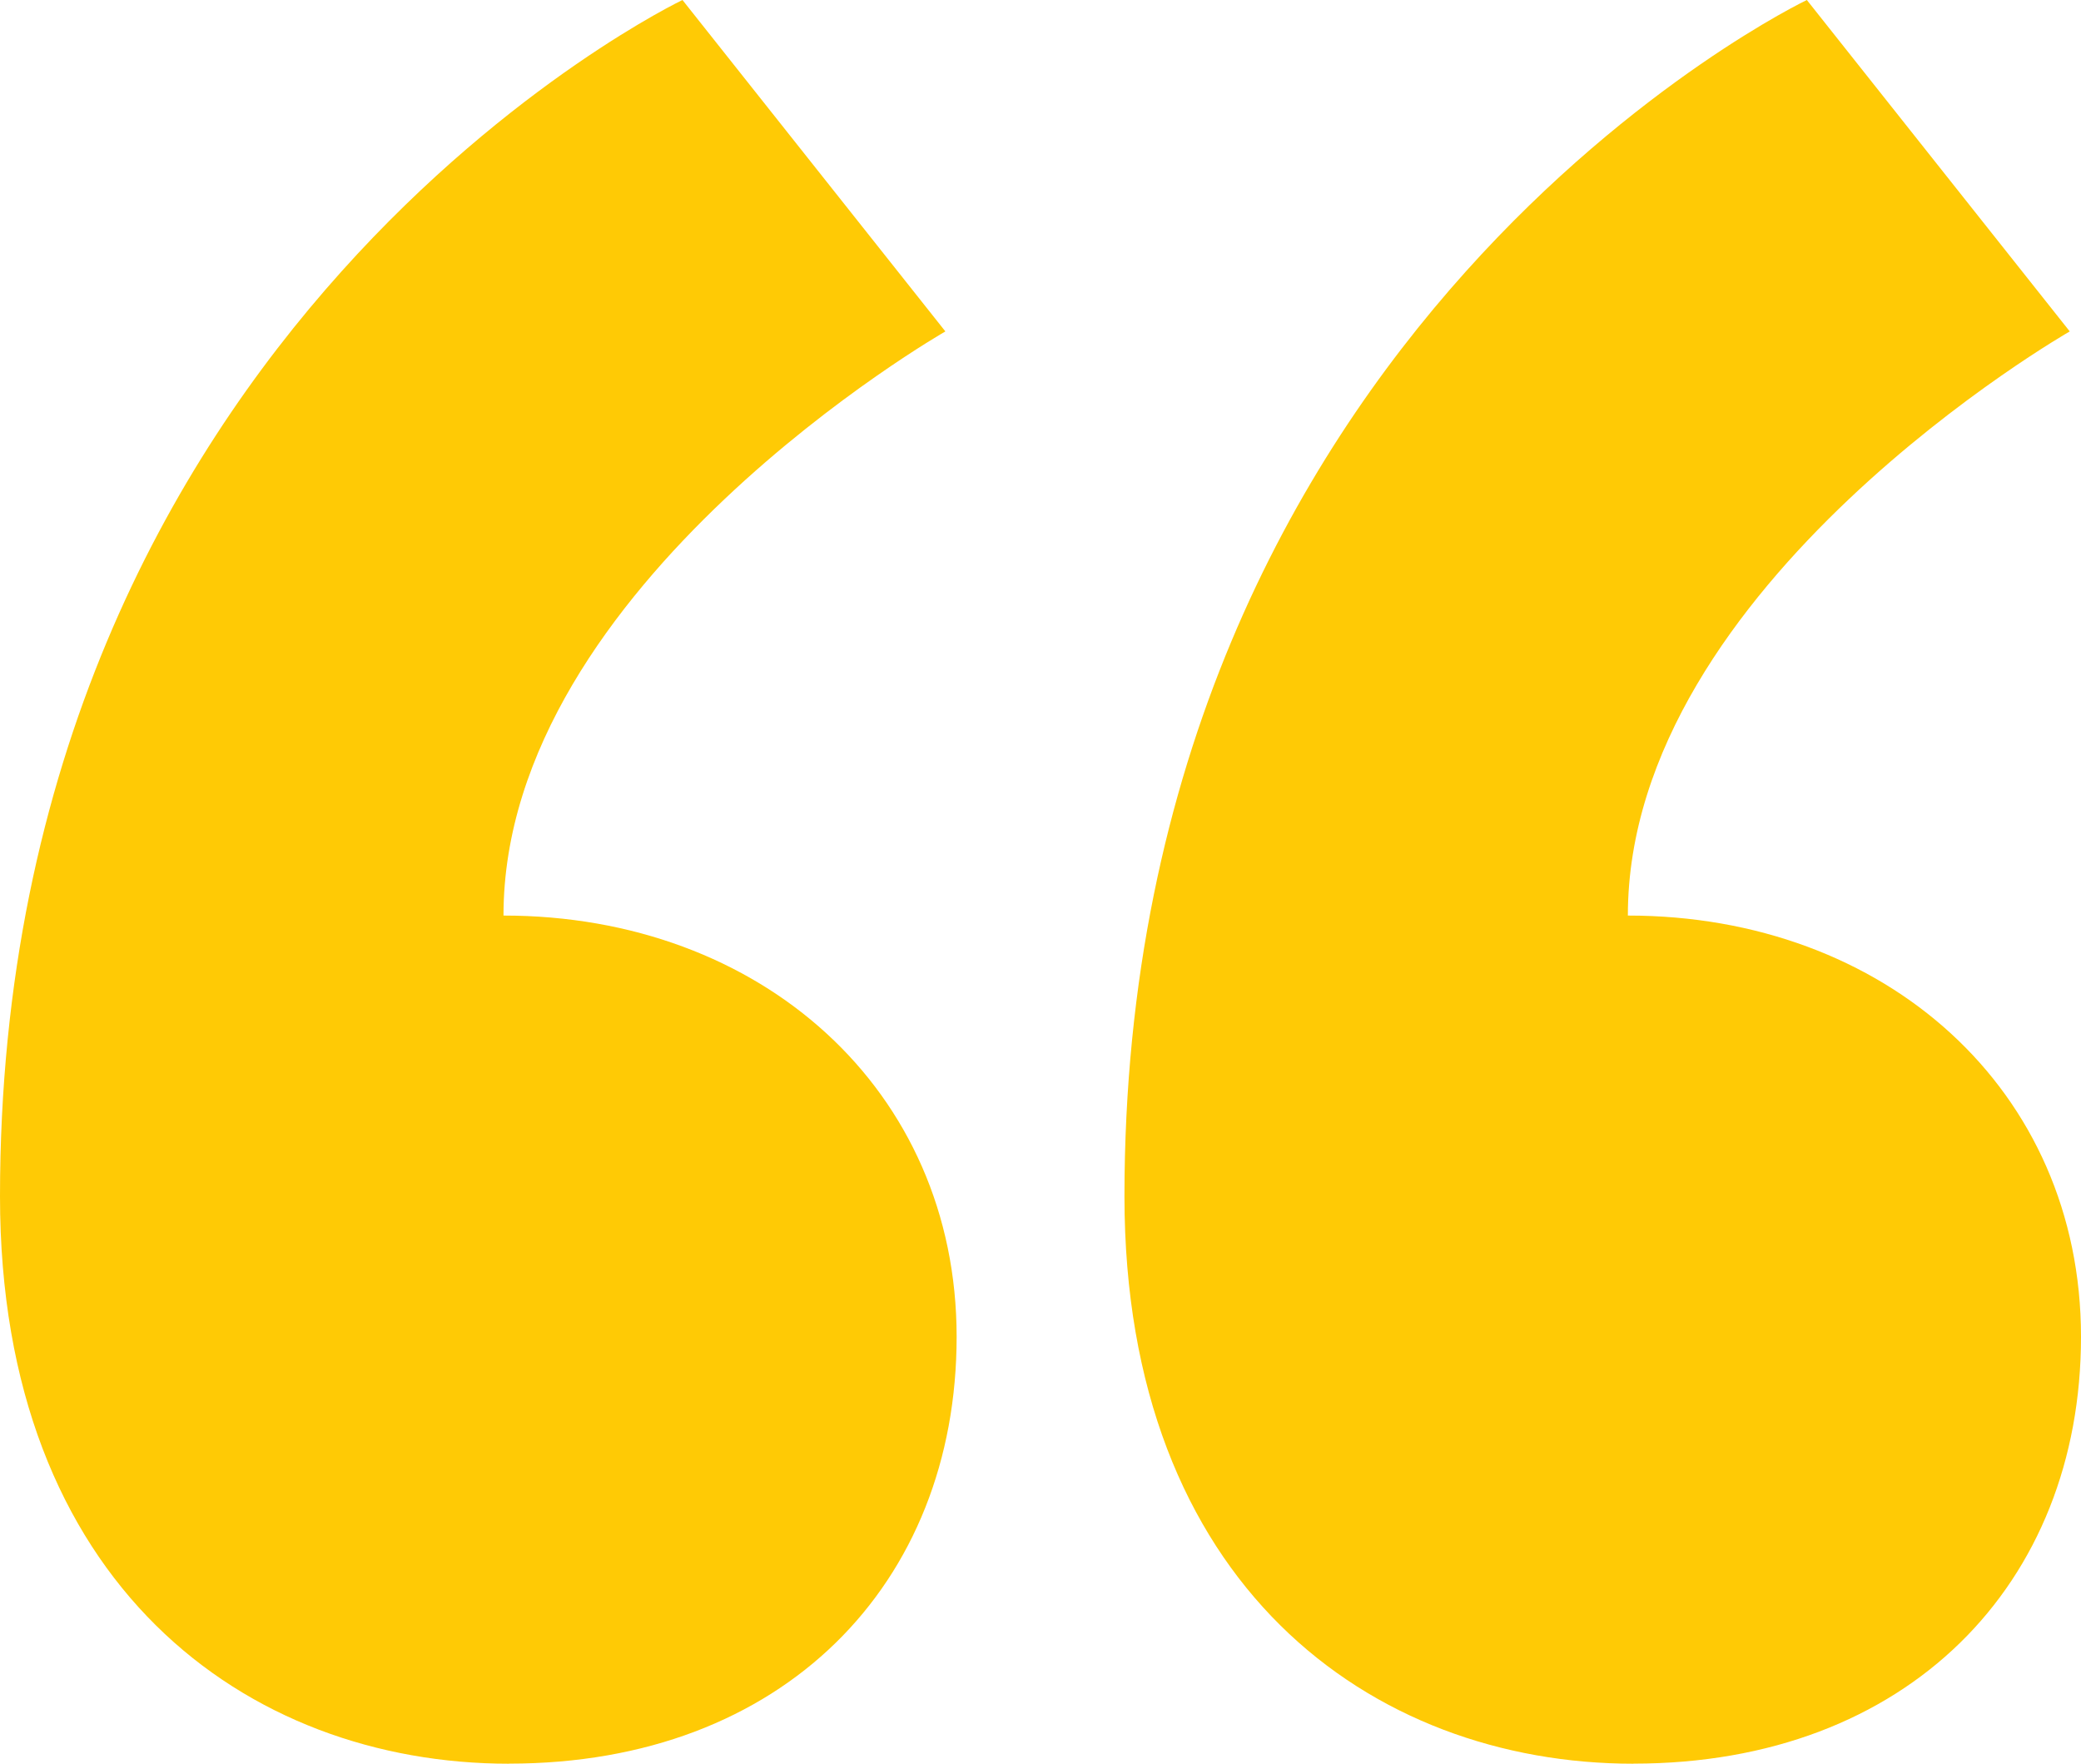<?xml version="1.0" encoding="UTF-8"?>
<svg xmlns="http://www.w3.org/2000/svg" id="Layer_2" viewBox="0 0 244.27 207.01" width="244.27" height="207.01">
	<g id="Quote_1">
		<path d="M59.75,207.01c-30.86,0-59.75-21.1-59.75-66.59C0,38.24,80.11,0,80.11,0l30.86,38.9s-51.87,29.67-51.87,68.56c30.21,0,53.19,20.44,53.19,49.44s-20.36,50.1-52.53,50.1ZM191.74,207.01c-30.86,0-59.75-21.1-59.75-66.59C131.98,38.24,212.09,0,212.09,0l30.86,38.9s-51.87,29.67-51.87,68.56c30.21,0,53.19,20.44,53.19,49.44s-20.36,50.1-52.53,50.1Z" style="fill:#ffca05;"/>
	</g>
</svg>
